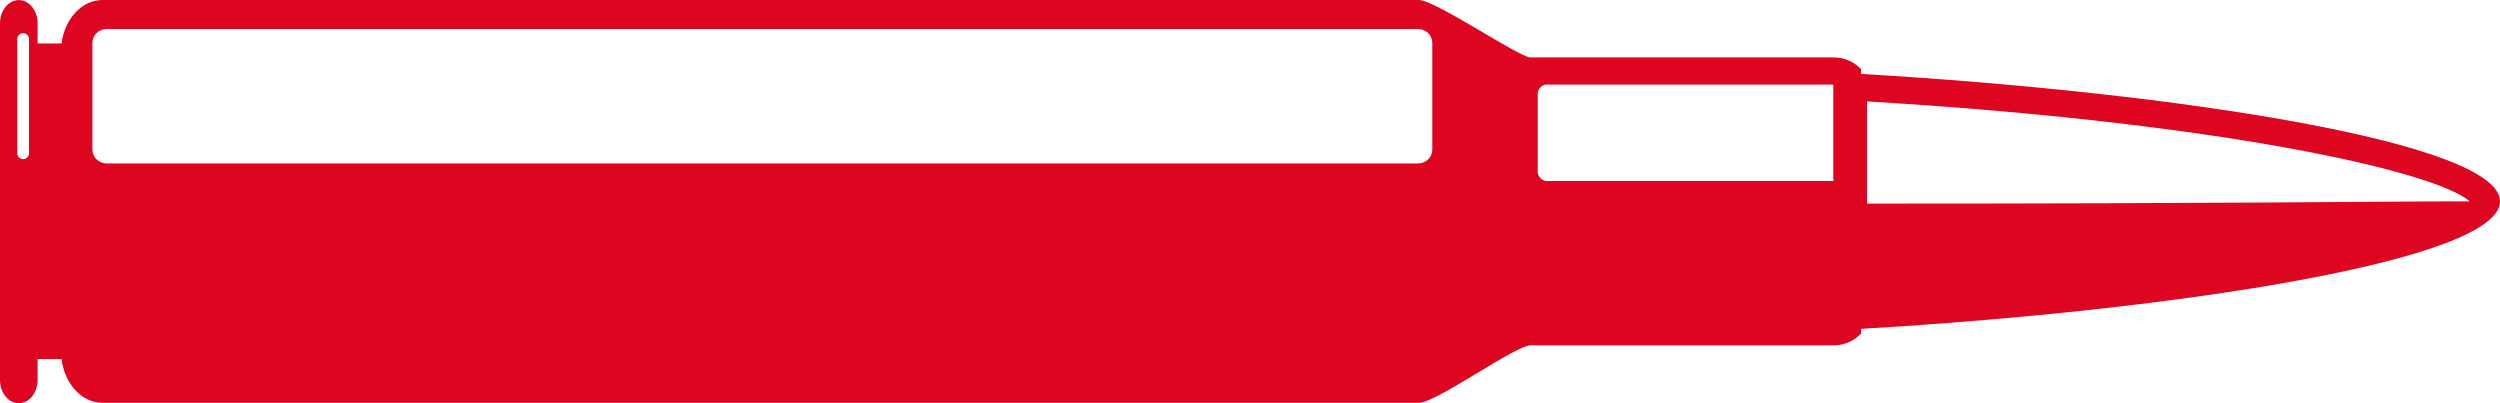 <?xml version="1.0" encoding="UTF-8"?> <svg xmlns="http://www.w3.org/2000/svg" width="992" height="160" viewBox="0 0 992 160" fill="none"> <path d="M40.668 -4.19233e-06L563.009 -2.70246e-05C569.552 -2.73106e-05 602.831 22.786 607.287 22.786L728.051 22.786C730.018 22.835 731.954 23.274 733.743 24.076C735.531 24.878 737.136 26.027 738.458 27.454L738.458 29.332C864.411 36.706 992 56.565 992 79.903C992 103.242 864.411 123.1 738.458 130.475L738.458 132.353C737.136 133.779 735.531 134.928 733.743 135.731C731.954 136.533 730.018 136.972 728.051 137.02L607.287 137.021C601.393 137.021 569.863 159.834 563.009 159.834L40.668 159.834C32.405 159.834 25.636 152.294 24.424 142.462L14.919 142.462L14.919 150.747C14.919 155.857 11.591 160 7.474 160C3.356 160 -1.81095e-07 155.857 -4.04444e-07 150.747L-6.58697e-06 9.308C-6.81152e-06 4.171 3.356 0.028 7.474 0.028C11.591 0.028 14.919 4.171 14.919 9.308L14.919 17.235L24.424 17.235C25.693 7.457 32.461 -3.83359e-06 40.668 -4.19233e-06ZM979.985 79.903C966.025 67.778 879.894 48.528 740.827 40.242L740.827 80.787C890.103 80.787 938.217 79.903 979.985 79.903ZM613.351 71.811L727.459 71.811L727.459 33.558L613.266 33.558C612.342 33.754 611.52 34.27 610.95 35.01C610.381 35.75 610.102 36.666 610.164 37.59L610.164 67.778C610.108 68.702 610.389 69.615 610.958 70.354C611.526 71.093 612.344 71.609 613.266 71.811L613.351 71.811ZM11.507 15.716C11.543 15.395 11.509 15.071 11.409 14.764C11.309 14.457 11.143 14.175 10.924 13.935C10.704 13.695 10.435 13.503 10.135 13.371C9.834 13.24 9.509 13.172 9.18 13.172C8.851 13.172 8.526 13.24 8.225 13.371C7.925 13.503 7.656 13.695 7.436 13.935C7.217 14.175 7.051 14.457 6.951 14.764C6.85 15.071 6.817 15.395 6.853 15.716L6.853 60.597C6.817 60.918 6.85 61.242 6.951 61.549C7.051 61.855 7.217 62.138 7.436 62.378C7.656 62.618 7.925 62.81 8.225 62.941C8.526 63.073 8.851 63.141 9.18 63.141C9.509 63.141 9.834 63.073 10.135 62.941C10.435 62.81 10.704 62.618 10.924 62.378C11.143 62.138 11.309 61.855 11.409 61.549C11.509 61.242 11.543 60.918 11.507 60.597L11.507 15.716ZM36.663 59.327C36.663 60.768 37.238 62.153 38.265 63.185C39.293 64.217 40.691 64.815 42.163 64.851L562.84 64.851C564.311 64.815 565.71 64.217 566.738 63.185C567.765 62.153 568.34 60.768 568.34 59.327L568.34 17.041C568.34 15.6 567.765 14.215 566.738 13.183C565.71 12.151 564.311 11.553 562.84 11.517L42.163 11.517C40.691 11.553 39.293 12.151 38.265 13.183C37.238 14.215 36.663 15.6 36.663 17.041L36.663 59.327Z" fill="#DE0521"></path> </svg> 